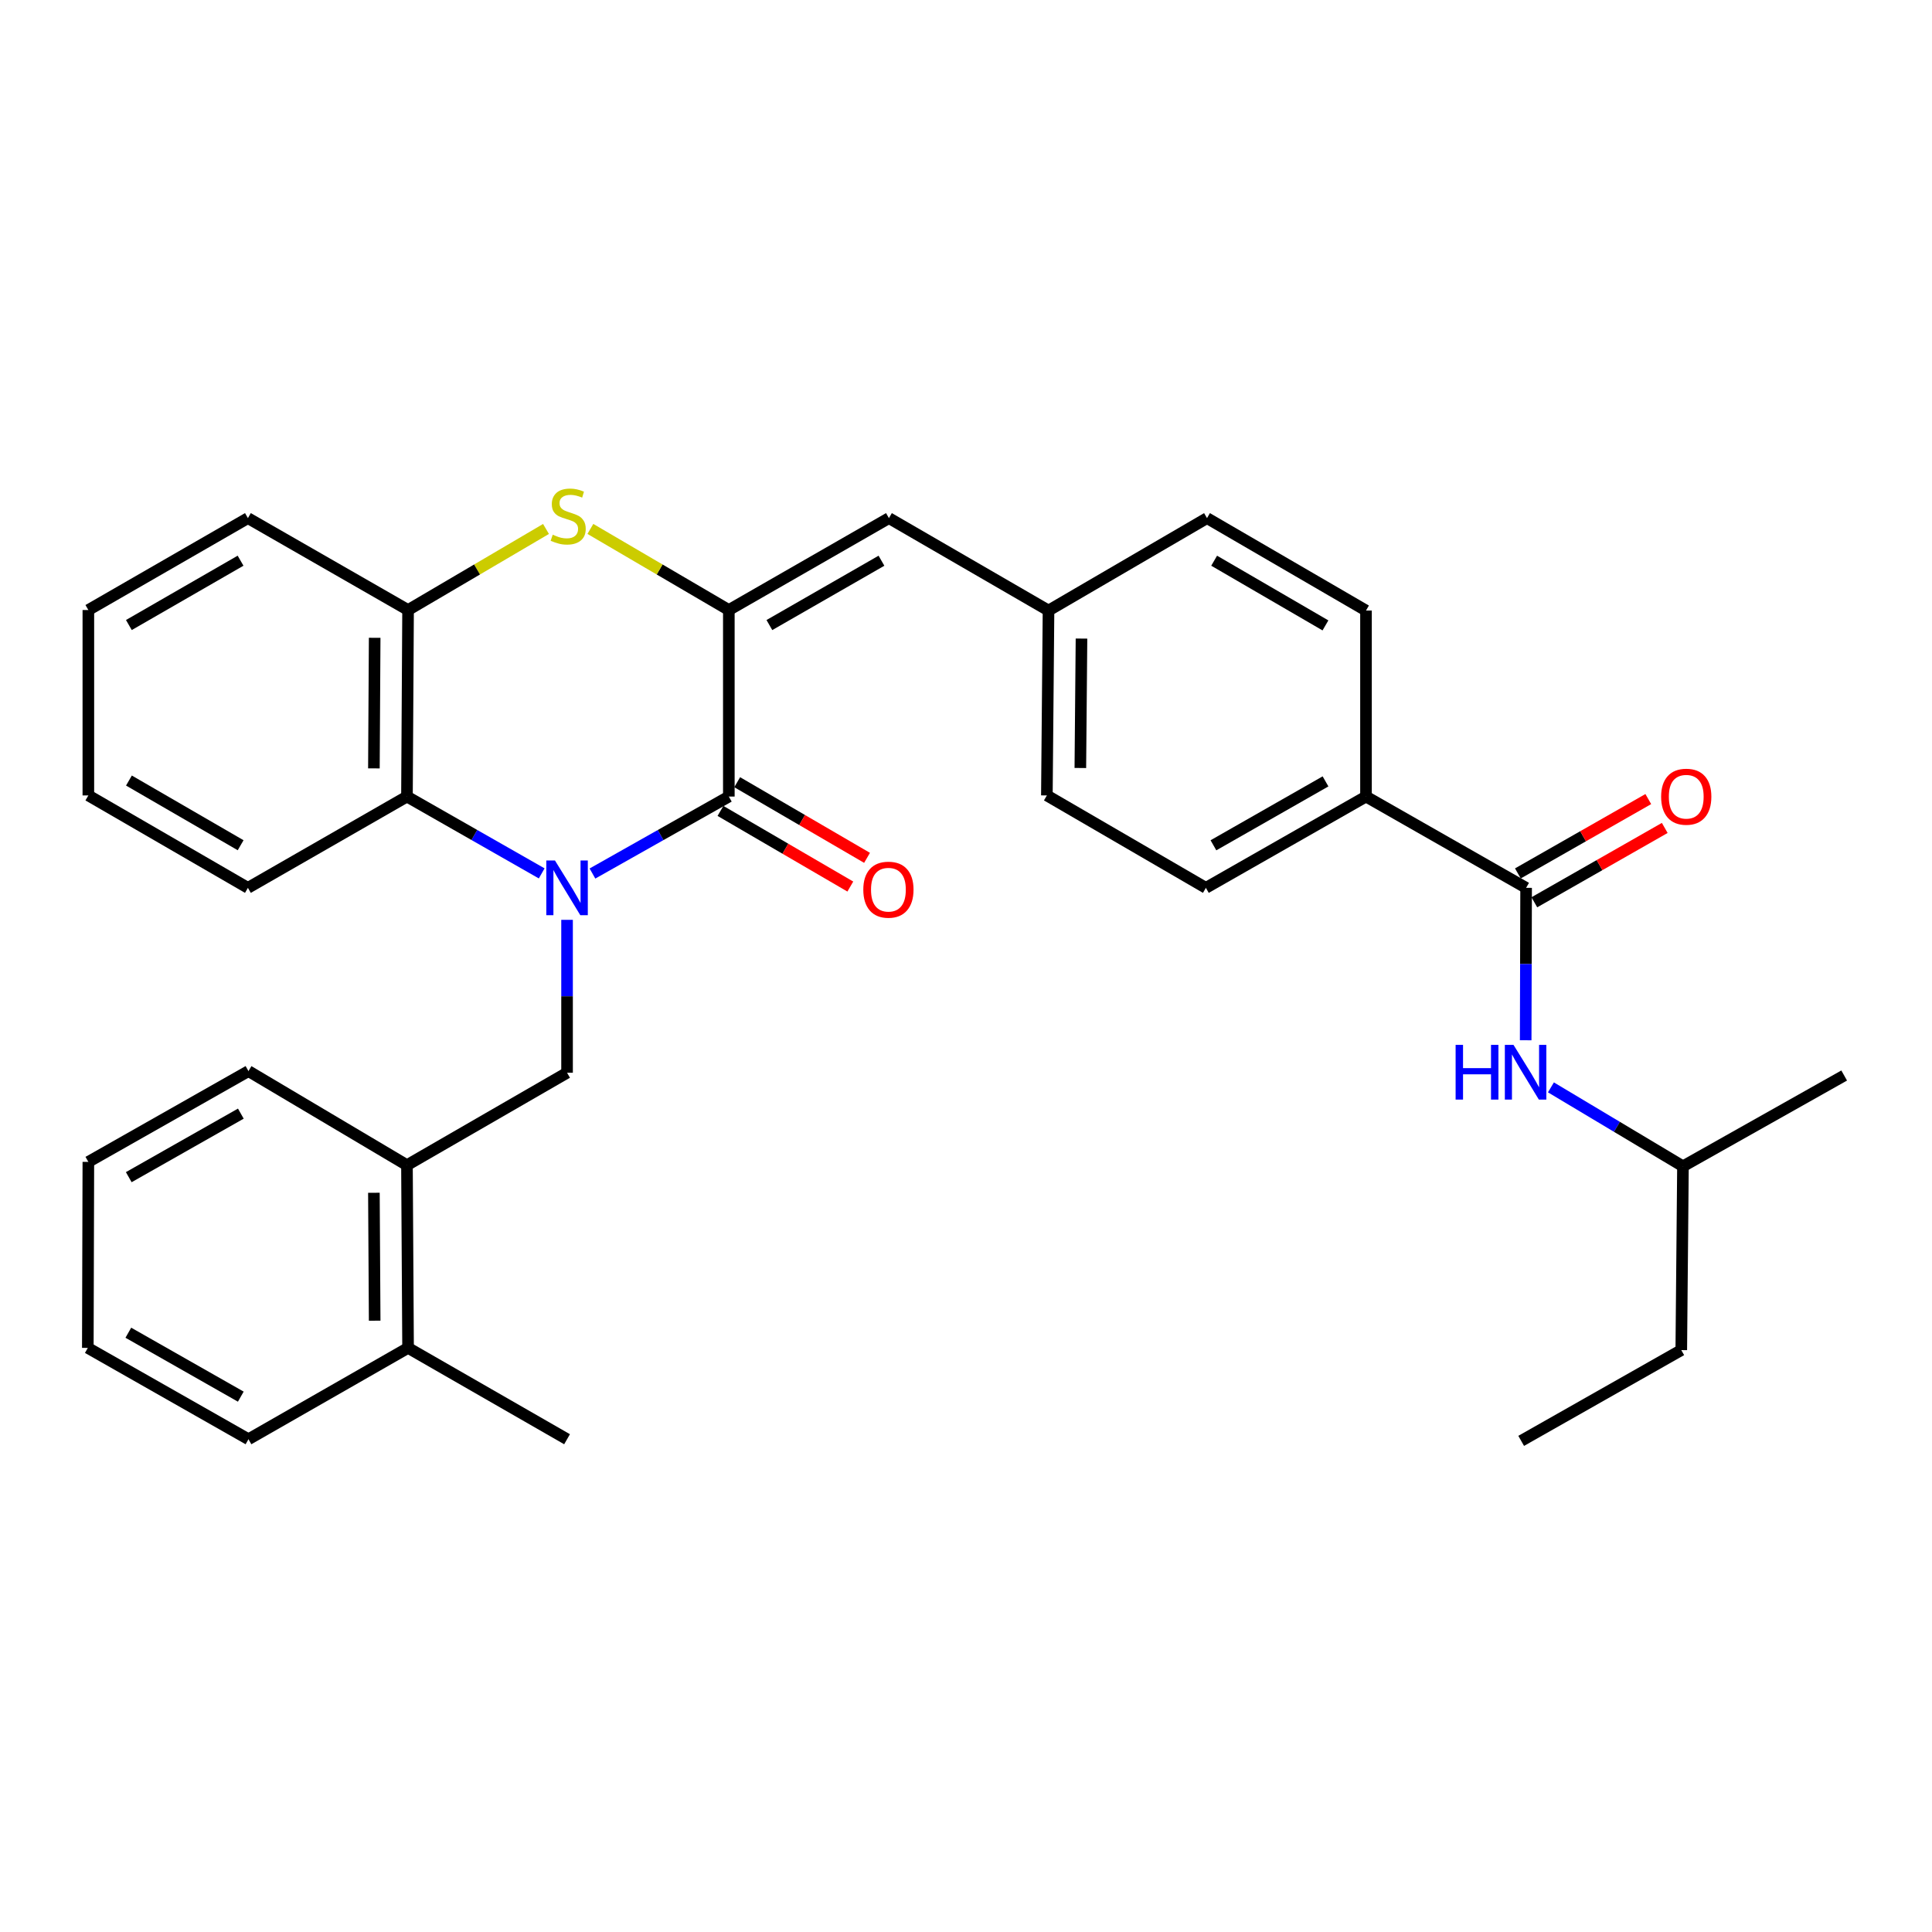 <?xml version='1.0' encoding='iso-8859-1'?>
<svg version='1.1' baseProfile='full'
              xmlns='http://www.w3.org/2000/svg'
                      xmlns:rdkit='http://www.rdkit.org/xml'
                      xmlns:xlink='http://www.w3.org/1999/xlink'
                  xml:space='preserve'
width='1000px' height='1000px' viewBox='0 0 1000 1000'>
<!-- END OF HEADER -->
<rect style='opacity:1.0;fill:#FFFFFF;stroke:none' width='1000' height='1000' x='0' y='0'> </rect>
<path class='bond-0' d='M 306.652,452.136 L 341.948,432.216' style='fill:none;fill-rule:evenodd;stroke:#0000FF;stroke-width:6px;stroke-linecap:butt;stroke-linejoin:miter;stroke-opacity:1' />
<path class='bond-0' d='M 341.948,432.216 L 377.244,412.297' style='fill:none;fill-rule:evenodd;stroke:#000000;stroke-width:6px;stroke-linecap:butt;stroke-linejoin:miter;stroke-opacity:1' />
<path class='bond-3' d='M 280.383,452.069 L 245.513,432.183' style='fill:none;fill-rule:evenodd;stroke:#0000FF;stroke-width:6px;stroke-linecap:butt;stroke-linejoin:miter;stroke-opacity:1' />
<path class='bond-3' d='M 245.513,432.183 L 210.642,412.297' style='fill:none;fill-rule:evenodd;stroke:#000000;stroke-width:6px;stroke-linecap:butt;stroke-linejoin:miter;stroke-opacity:1' />
<path class='bond-4' d='M 293.508,476.106 L 293.508,515.679' style='fill:none;fill-rule:evenodd;stroke:#0000FF;stroke-width:6px;stroke-linecap:butt;stroke-linejoin:miter;stroke-opacity:1' />
<path class='bond-4' d='M 293.508,515.679 L 293.508,555.251' style='fill:none;fill-rule:evenodd;stroke:#000000;stroke-width:6px;stroke-linecap:butt;stroke-linejoin:miter;stroke-opacity:1' />
<path class='bond-1' d='M 377.244,412.297 L 377.244,315.749' style='fill:none;fill-rule:evenodd;stroke:#000000;stroke-width:6px;stroke-linecap:butt;stroke-linejoin:miter;stroke-opacity:1' />
<path class='bond-11' d='M 372.915,419.727 L 406.52,439.303' style='fill:none;fill-rule:evenodd;stroke:#000000;stroke-width:6px;stroke-linecap:butt;stroke-linejoin:miter;stroke-opacity:1' />
<path class='bond-11' d='M 406.52,439.303 L 440.124,458.878' style='fill:none;fill-rule:evenodd;stroke:#FF0000;stroke-width:6px;stroke-linecap:butt;stroke-linejoin:miter;stroke-opacity:1' />
<path class='bond-11' d='M 381.572,404.867 L 415.177,424.442' style='fill:none;fill-rule:evenodd;stroke:#000000;stroke-width:6px;stroke-linecap:butt;stroke-linejoin:miter;stroke-opacity:1' />
<path class='bond-11' d='M 415.177,424.442 L 448.781,444.018' style='fill:none;fill-rule:evenodd;stroke:#FF0000;stroke-width:6px;stroke-linecap:butt;stroke-linejoin:miter;stroke-opacity:1' />
<path class='bond-7' d='M 377.244,315.749 L 460.11,268.177' style='fill:none;fill-rule:evenodd;stroke:#000000;stroke-width:6px;stroke-linecap:butt;stroke-linejoin:miter;stroke-opacity:1' />
<path class='bond-7' d='M 398.236,323.528 L 456.243,290.228' style='fill:none;fill-rule:evenodd;stroke:#000000;stroke-width:6px;stroke-linecap:butt;stroke-linejoin:miter;stroke-opacity:1' />
<path class='bond-32' d='M 377.244,315.749 L 341.412,294.759' style='fill:none;fill-rule:evenodd;stroke:#000000;stroke-width:6px;stroke-linecap:butt;stroke-linejoin:miter;stroke-opacity:1' />
<path class='bond-32' d='M 341.412,294.759 L 305.58,273.77' style='fill:none;fill-rule:evenodd;stroke:#CCCC00;stroke-width:6px;stroke-linecap:butt;stroke-linejoin:miter;stroke-opacity:1' />
<path class='bond-2' d='M 282.608,273.789 L 246.912,294.769' style='fill:none;fill-rule:evenodd;stroke:#CCCC00;stroke-width:6px;stroke-linecap:butt;stroke-linejoin:miter;stroke-opacity:1' />
<path class='bond-2' d='M 246.912,294.769 L 211.215,315.749' style='fill:none;fill-rule:evenodd;stroke:#000000;stroke-width:6px;stroke-linecap:butt;stroke-linejoin:miter;stroke-opacity:1' />
<path class='bond-5' d='M 210.642,412.297 L 211.215,315.749' style='fill:none;fill-rule:evenodd;stroke:#000000;stroke-width:6px;stroke-linecap:butt;stroke-linejoin:miter;stroke-opacity:1' />
<path class='bond-5' d='M 193.53,397.713 L 193.932,330.129' style='fill:none;fill-rule:evenodd;stroke:#000000;stroke-width:6px;stroke-linecap:butt;stroke-linejoin:miter;stroke-opacity:1' />
<path class='bond-19' d='M 210.642,412.297 L 128.321,459.553' style='fill:none;fill-rule:evenodd;stroke:#000000;stroke-width:6px;stroke-linecap:butt;stroke-linejoin:miter;stroke-opacity:1' />
<path class='bond-9' d='M 293.508,555.251 L 210.642,603.091' style='fill:none;fill-rule:evenodd;stroke:#000000;stroke-width:6px;stroke-linecap:butt;stroke-linejoin:miter;stroke-opacity:1' />
<path class='bond-21' d='M 211.215,315.749 L 128.321,268.177' style='fill:none;fill-rule:evenodd;stroke:#000000;stroke-width:6px;stroke-linecap:butt;stroke-linejoin:miter;stroke-opacity:1' />
<path class='bond-6' d='M 789.912,459.553 L 707.036,412.297' style='fill:none;fill-rule:evenodd;stroke:#000000;stroke-width:6px;stroke-linecap:butt;stroke-linejoin:miter;stroke-opacity:1' />
<path class='bond-8' d='M 789.912,459.553 L 789.801,498.996' style='fill:none;fill-rule:evenodd;stroke:#000000;stroke-width:6px;stroke-linecap:butt;stroke-linejoin:miter;stroke-opacity:1' />
<path class='bond-8' d='M 789.801,498.996 L 789.691,538.438' style='fill:none;fill-rule:evenodd;stroke:#0000FF;stroke-width:6px;stroke-linecap:butt;stroke-linejoin:miter;stroke-opacity:1' />
<path class='bond-12' d='M 794.171,467.024 L 827.921,447.781' style='fill:none;fill-rule:evenodd;stroke:#000000;stroke-width:6px;stroke-linecap:butt;stroke-linejoin:miter;stroke-opacity:1' />
<path class='bond-12' d='M 827.921,447.781 L 861.671,428.539' style='fill:none;fill-rule:evenodd;stroke:#FF0000;stroke-width:6px;stroke-linecap:butt;stroke-linejoin:miter;stroke-opacity:1' />
<path class='bond-12' d='M 785.653,452.083 L 819.403,432.841' style='fill:none;fill-rule:evenodd;stroke:#000000;stroke-width:6px;stroke-linecap:butt;stroke-linejoin:miter;stroke-opacity:1' />
<path class='bond-12' d='M 819.403,432.841 L 853.153,413.598' style='fill:none;fill-rule:evenodd;stroke:#FF0000;stroke-width:6px;stroke-linecap:butt;stroke-linejoin:miter;stroke-opacity:1' />
<path class='bond-14' d='M 460.11,268.177 L 542.709,316.016' style='fill:none;fill-rule:evenodd;stroke:#000000;stroke-width:6px;stroke-linecap:butt;stroke-linejoin:miter;stroke-opacity:1' />
<path class='bond-20' d='M 802.757,562.822 L 836.927,583.248' style='fill:none;fill-rule:evenodd;stroke:#0000FF;stroke-width:6px;stroke-linecap:butt;stroke-linejoin:miter;stroke-opacity:1' />
<path class='bond-20' d='M 836.927,583.248 L 871.097,603.673' style='fill:none;fill-rule:evenodd;stroke:#000000;stroke-width:6px;stroke-linecap:butt;stroke-linejoin:miter;stroke-opacity:1' />
<path class='bond-13' d='M 210.642,603.091 L 211.215,697.67' style='fill:none;fill-rule:evenodd;stroke:#000000;stroke-width:6px;stroke-linecap:butt;stroke-linejoin:miter;stroke-opacity:1' />
<path class='bond-13' d='M 193.53,617.382 L 193.932,683.588' style='fill:none;fill-rule:evenodd;stroke:#000000;stroke-width:6px;stroke-linecap:butt;stroke-linejoin:miter;stroke-opacity:1' />
<path class='bond-22' d='M 210.642,603.091 L 128.607,554.401' style='fill:none;fill-rule:evenodd;stroke:#000000;stroke-width:6px;stroke-linecap:butt;stroke-linejoin:miter;stroke-opacity:1' />
<path class='bond-10' d='M 707.036,412.297 L 624.161,459.553' style='fill:none;fill-rule:evenodd;stroke:#000000;stroke-width:6px;stroke-linecap:butt;stroke-linejoin:miter;stroke-opacity:1' />
<path class='bond-10' d='M 686.086,404.445 L 628.073,437.525' style='fill:none;fill-rule:evenodd;stroke:#000000;stroke-width:6px;stroke-linecap:butt;stroke-linejoin:miter;stroke-opacity:1' />
<path class='bond-35' d='M 707.036,412.297 L 707.036,316.016' style='fill:none;fill-rule:evenodd;stroke:#000000;stroke-width:6px;stroke-linecap:butt;stroke-linejoin:miter;stroke-opacity:1' />
<path class='bond-23' d='M 211.215,697.67 L 293.508,744.946' style='fill:none;fill-rule:evenodd;stroke:#000000;stroke-width:6px;stroke-linecap:butt;stroke-linejoin:miter;stroke-opacity:1' />
<path class='bond-24' d='M 211.215,697.67 L 128.607,744.946' style='fill:none;fill-rule:evenodd;stroke:#000000;stroke-width:6px;stroke-linecap:butt;stroke-linejoin:miter;stroke-opacity:1' />
<path class='bond-17' d='M 542.709,316.016 L 624.743,268.177' style='fill:none;fill-rule:evenodd;stroke:#000000;stroke-width:6px;stroke-linecap:butt;stroke-linejoin:miter;stroke-opacity:1' />
<path class='bond-18' d='M 542.709,316.016 L 541.858,411.714' style='fill:none;fill-rule:evenodd;stroke:#000000;stroke-width:6px;stroke-linecap:butt;stroke-linejoin:miter;stroke-opacity:1' />
<path class='bond-18' d='M 559.778,330.524 L 559.183,397.512' style='fill:none;fill-rule:evenodd;stroke:#000000;stroke-width:6px;stroke-linecap:butt;stroke-linejoin:miter;stroke-opacity:1' />
<path class='bond-15' d='M 707.036,316.016 L 624.743,268.177' style='fill:none;fill-rule:evenodd;stroke:#000000;stroke-width:6px;stroke-linecap:butt;stroke-linejoin:miter;stroke-opacity:1' />
<path class='bond-15' d='M 686.049,323.709 L 628.444,290.221' style='fill:none;fill-rule:evenodd;stroke:#000000;stroke-width:6px;stroke-linecap:butt;stroke-linejoin:miter;stroke-opacity:1' />
<path class='bond-16' d='M 624.161,459.553 L 541.858,411.714' style='fill:none;fill-rule:evenodd;stroke:#000000;stroke-width:6px;stroke-linecap:butt;stroke-linejoin:miter;stroke-opacity:1' />
<path class='bond-27' d='M 128.321,459.553 L 45.732,411.714' style='fill:none;fill-rule:evenodd;stroke:#000000;stroke-width:6px;stroke-linecap:butt;stroke-linejoin:miter;stroke-opacity:1' />
<path class='bond-27' d='M 124.552,437.496 L 66.74,404.008' style='fill:none;fill-rule:evenodd;stroke:#000000;stroke-width:6px;stroke-linecap:butt;stroke-linejoin:miter;stroke-opacity:1' />
<path class='bond-25' d='M 871.097,603.673 L 870.227,698.807' style='fill:none;fill-rule:evenodd;stroke:#000000;stroke-width:6px;stroke-linecap:butt;stroke-linejoin:miter;stroke-opacity:1' />
<path class='bond-26' d='M 871.097,603.673 L 954.545,556.684' style='fill:none;fill-rule:evenodd;stroke:#000000;stroke-width:6px;stroke-linecap:butt;stroke-linejoin:miter;stroke-opacity:1' />
<path class='bond-33' d='M 128.321,268.177 L 45.732,315.749' style='fill:none;fill-rule:evenodd;stroke:#000000;stroke-width:6px;stroke-linecap:butt;stroke-linejoin:miter;stroke-opacity:1' />
<path class='bond-33' d='M 124.516,290.215 L 66.704,323.516' style='fill:none;fill-rule:evenodd;stroke:#000000;stroke-width:6px;stroke-linecap:butt;stroke-linejoin:miter;stroke-opacity:1' />
<path class='bond-29' d='M 128.607,554.401 L 45.732,601.39' style='fill:none;fill-rule:evenodd;stroke:#000000;stroke-width:6px;stroke-linecap:butt;stroke-linejoin:miter;stroke-opacity:1' />
<path class='bond-29' d='M 124.658,576.41 L 66.645,609.302' style='fill:none;fill-rule:evenodd;stroke:#000000;stroke-width:6px;stroke-linecap:butt;stroke-linejoin:miter;stroke-opacity:1' />
<path class='bond-34' d='M 128.607,744.946 L 45.455,697.67' style='fill:none;fill-rule:evenodd;stroke:#000000;stroke-width:6px;stroke-linecap:butt;stroke-linejoin:miter;stroke-opacity:1' />
<path class='bond-34' d='M 124.634,722.904 L 66.427,689.811' style='fill:none;fill-rule:evenodd;stroke:#000000;stroke-width:6px;stroke-linecap:butt;stroke-linejoin:miter;stroke-opacity:1' />
<path class='bond-30' d='M 870.227,698.807 L 787.361,745.796' style='fill:none;fill-rule:evenodd;stroke:#000000;stroke-width:6px;stroke-linecap:butt;stroke-linejoin:miter;stroke-opacity:1' />
<path class='bond-28' d='M 45.732,411.714 L 45.732,315.749' style='fill:none;fill-rule:evenodd;stroke:#000000;stroke-width:6px;stroke-linecap:butt;stroke-linejoin:miter;stroke-opacity:1' />
<path class='bond-31' d='M 45.732,601.39 L 45.455,697.67' style='fill:none;fill-rule:evenodd;stroke:#000000;stroke-width:6px;stroke-linecap:butt;stroke-linejoin:miter;stroke-opacity:1' />
<path  class='atom-0' d='M 287.248 445.393
L 296.528 460.393
Q 297.448 461.873, 298.928 464.553
Q 300.408 467.233, 300.488 467.393
L 300.488 445.393
L 304.248 445.393
L 304.248 473.713
L 300.368 473.713
L 290.408 457.313
Q 289.248 455.393, 288.008 453.193
Q 286.808 450.993, 286.448 450.313
L 286.448 473.713
L 282.768 473.713
L 282.768 445.393
L 287.248 445.393
' fill='#0000FF'/>
<path  class='atom-3' d='M 286.091 276.76
Q 286.411 276.88, 287.731 277.44
Q 289.051 278, 290.491 278.36
Q 291.971 278.68, 293.411 278.68
Q 296.091 278.68, 297.651 277.4
Q 299.211 276.08, 299.211 273.8
Q 299.211 272.24, 298.411 271.28
Q 297.651 270.32, 296.451 269.8
Q 295.251 269.28, 293.251 268.68
Q 290.731 267.92, 289.211 267.2
Q 287.731 266.48, 286.651 264.96
Q 285.611 263.44, 285.611 260.88
Q 285.611 257.32, 288.011 255.12
Q 290.451 252.92, 295.251 252.92
Q 298.531 252.92, 302.251 254.48
L 301.331 257.56
Q 297.931 256.16, 295.371 256.16
Q 292.611 256.16, 291.091 257.32
Q 289.571 258.44, 289.611 260.4
Q 289.611 261.92, 290.371 262.84
Q 291.171 263.76, 292.291 264.28
Q 293.451 264.8, 295.371 265.4
Q 297.931 266.2, 299.451 267
Q 300.971 267.8, 302.051 269.44
Q 303.171 271.04, 303.171 273.8
Q 303.171 277.72, 300.531 279.84
Q 297.931 281.92, 293.571 281.92
Q 291.051 281.92, 289.131 281.36
Q 287.251 280.84, 285.011 279.92
L 286.091 276.76
' fill='#CCCC00'/>
<path  class='atom-9' d='M 753.424 540.824
L 757.264 540.824
L 757.264 552.864
L 771.744 552.864
L 771.744 540.824
L 775.584 540.824
L 775.584 569.144
L 771.744 569.144
L 771.744 556.064
L 757.264 556.064
L 757.264 569.144
L 753.424 569.144
L 753.424 540.824
' fill='#0000FF'/>
<path  class='atom-9' d='M 783.384 540.824
L 792.664 555.824
Q 793.584 557.304, 795.064 559.984
Q 796.544 562.664, 796.624 562.824
L 796.624 540.824
L 800.384 540.824
L 800.384 569.144
L 796.504 569.144
L 786.544 552.744
Q 785.384 550.824, 784.144 548.624
Q 782.944 546.424, 782.584 545.744
L 782.584 569.144
L 778.904 569.144
L 778.904 540.824
L 783.384 540.824
' fill='#0000FF'/>
<path  class='atom-12' d='M 446.842 460.493
Q 446.842 453.693, 450.202 449.893
Q 453.562 446.093, 459.842 446.093
Q 466.122 446.093, 469.482 449.893
Q 472.842 453.693, 472.842 460.493
Q 472.842 467.373, 469.442 471.293
Q 466.042 475.173, 459.842 475.173
Q 453.602 475.173, 450.202 471.293
Q 446.842 467.413, 446.842 460.493
M 459.842 471.973
Q 464.162 471.973, 466.482 469.093
Q 468.842 466.173, 468.842 460.493
Q 468.842 454.933, 466.482 452.133
Q 464.162 449.293, 459.842 449.293
Q 455.522 449.293, 453.162 452.093
Q 450.842 454.893, 450.842 460.493
Q 450.842 466.213, 453.162 469.093
Q 455.522 471.973, 459.842 471.973
' fill='#FF0000'/>
<path  class='atom-13' d='M 859.797 412.377
Q 859.797 405.577, 863.157 401.777
Q 866.517 397.977, 872.797 397.977
Q 879.077 397.977, 882.437 401.777
Q 885.797 405.577, 885.797 412.377
Q 885.797 419.257, 882.397 423.177
Q 878.997 427.057, 872.797 427.057
Q 866.557 427.057, 863.157 423.177
Q 859.797 419.297, 859.797 412.377
M 872.797 423.857
Q 877.117 423.857, 879.437 420.977
Q 881.797 418.057, 881.797 412.377
Q 881.797 406.817, 879.437 404.017
Q 877.117 401.177, 872.797 401.177
Q 868.477 401.177, 866.117 403.977
Q 863.797 406.777, 863.797 412.377
Q 863.797 418.097, 866.117 420.977
Q 868.477 423.857, 872.797 423.857
' fill='#FF0000'/>
</svg>

